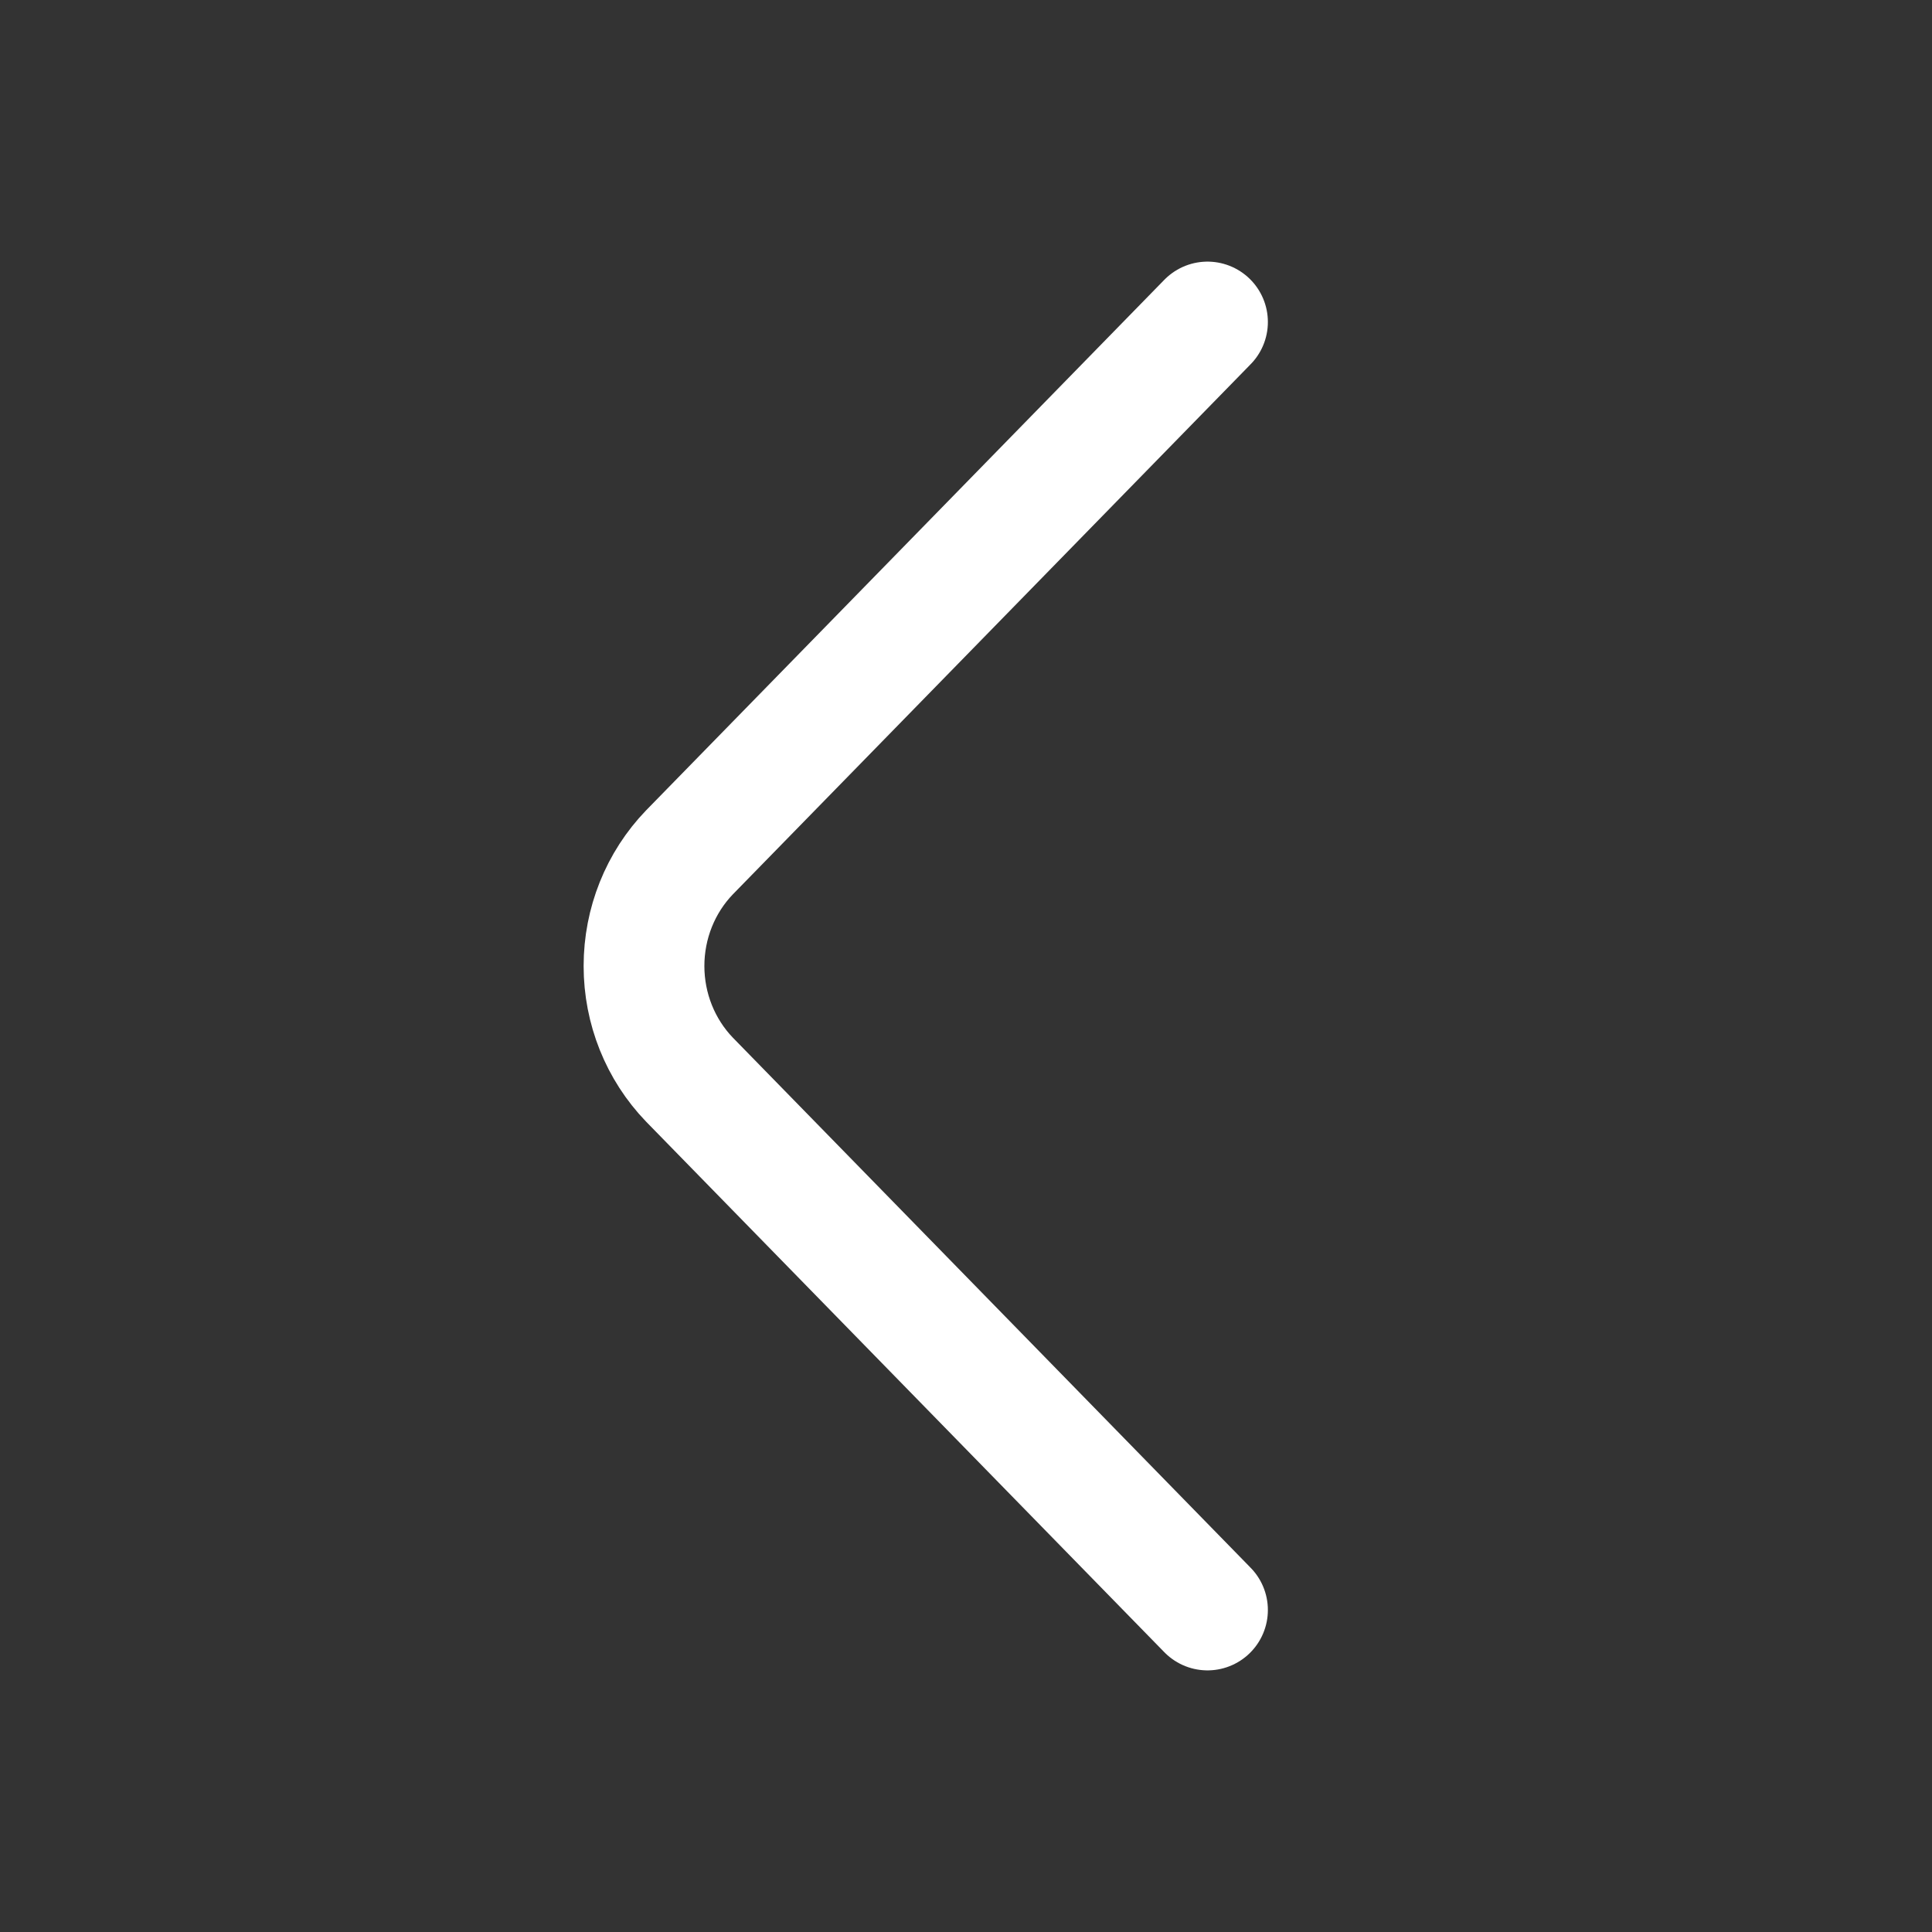 <?xml version="1.0" encoding="UTF-8"?> <svg xmlns="http://www.w3.org/2000/svg" width="24" height="24" viewBox="0 0 24 24" fill="none"><rect x="0" y="0" width="24" height="24" fill="#333333" stroke="none"/><path d="M15 4L8.566 10.587C8.203 10.963 8 11.471 8 12C8 12.529 8.203 13.037 8.566 13.413L15 20" stroke="white" stroke-width="1.5" stroke-linecap="round" stroke-linejoin="round"></path></svg> 
